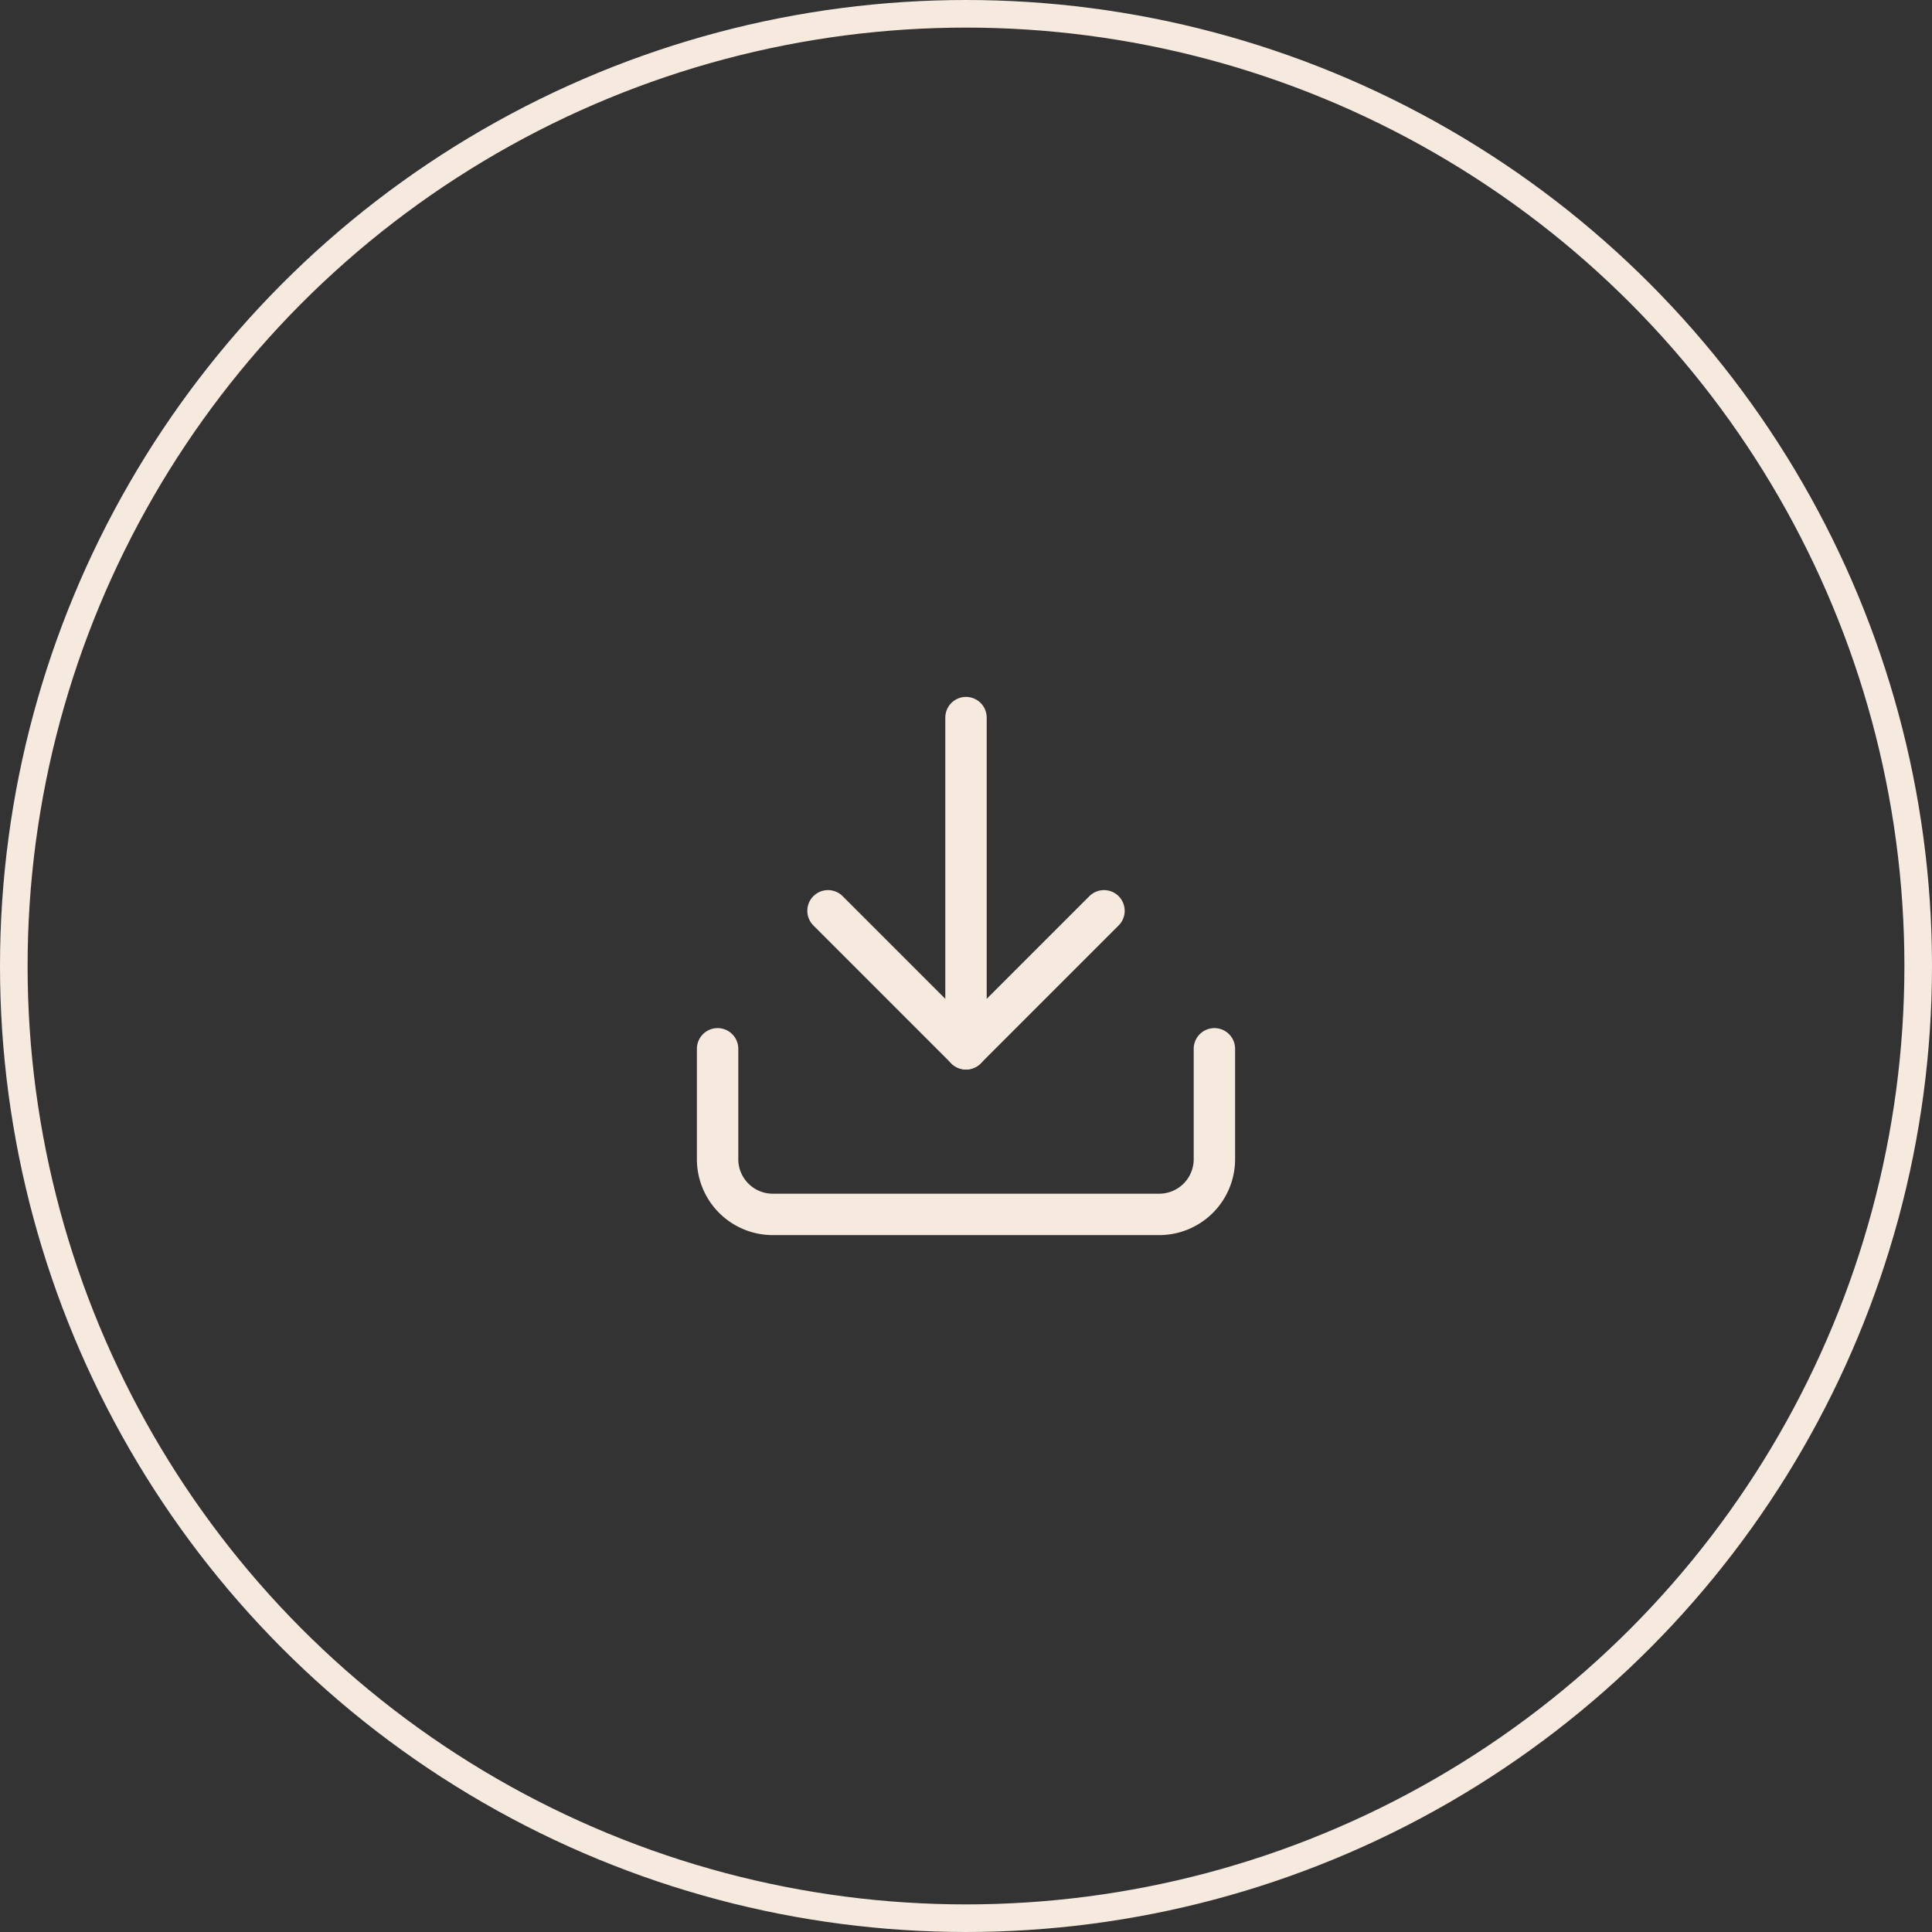 <svg xmlns="http://www.w3.org/2000/svg" width="70" height="70" viewBox="0 0 70 70">
  <rect x="0" y="0" width="70" height="70" fill="#333333" stroke="none"/>
  <g id="download_icon" data-name="download icon" transform="translate(-1510 -40)">
    <g id="Oval" transform="translate(1510 40)" fill="none" stroke="#f6e9dd" stroke-miterlimit="10" stroke-width="1">
      <circle cx="35" cy="35" r="35" stroke="none"/>
      <circle cx="35" cy="35" r="34.5" fill="none"/>
    </g>
    <g id="download_5_" data-name="download (5)" transform="translate(1536 66)">
      <path id="Path" d="M18,0V4a2,2,0,0,1-2,2H2A2,2,0,0,1,0,4V0" transform="translate(0 12)" fill="none" stroke="#f6e9dd" stroke-linecap="round" stroke-linejoin="round" stroke-miterlimit="10" stroke-width="1.5"/>
      <path id="Path-2" data-name="Path" d="M0,0,5,5l5-5" transform="translate(4 7)" fill="none" stroke="#f6e9dd" stroke-linecap="round" stroke-linejoin="round" stroke-miterlimit="10" stroke-width="1.5"/>
      <path id="Path-3" data-name="Path" d="M.5,12V0" transform="translate(8.5)" fill="none" stroke="#f6e9dd" stroke-linecap="round" stroke-linejoin="round" stroke-miterlimit="10" stroke-width="1.5"/>
    </g>
  </g>
</svg>
